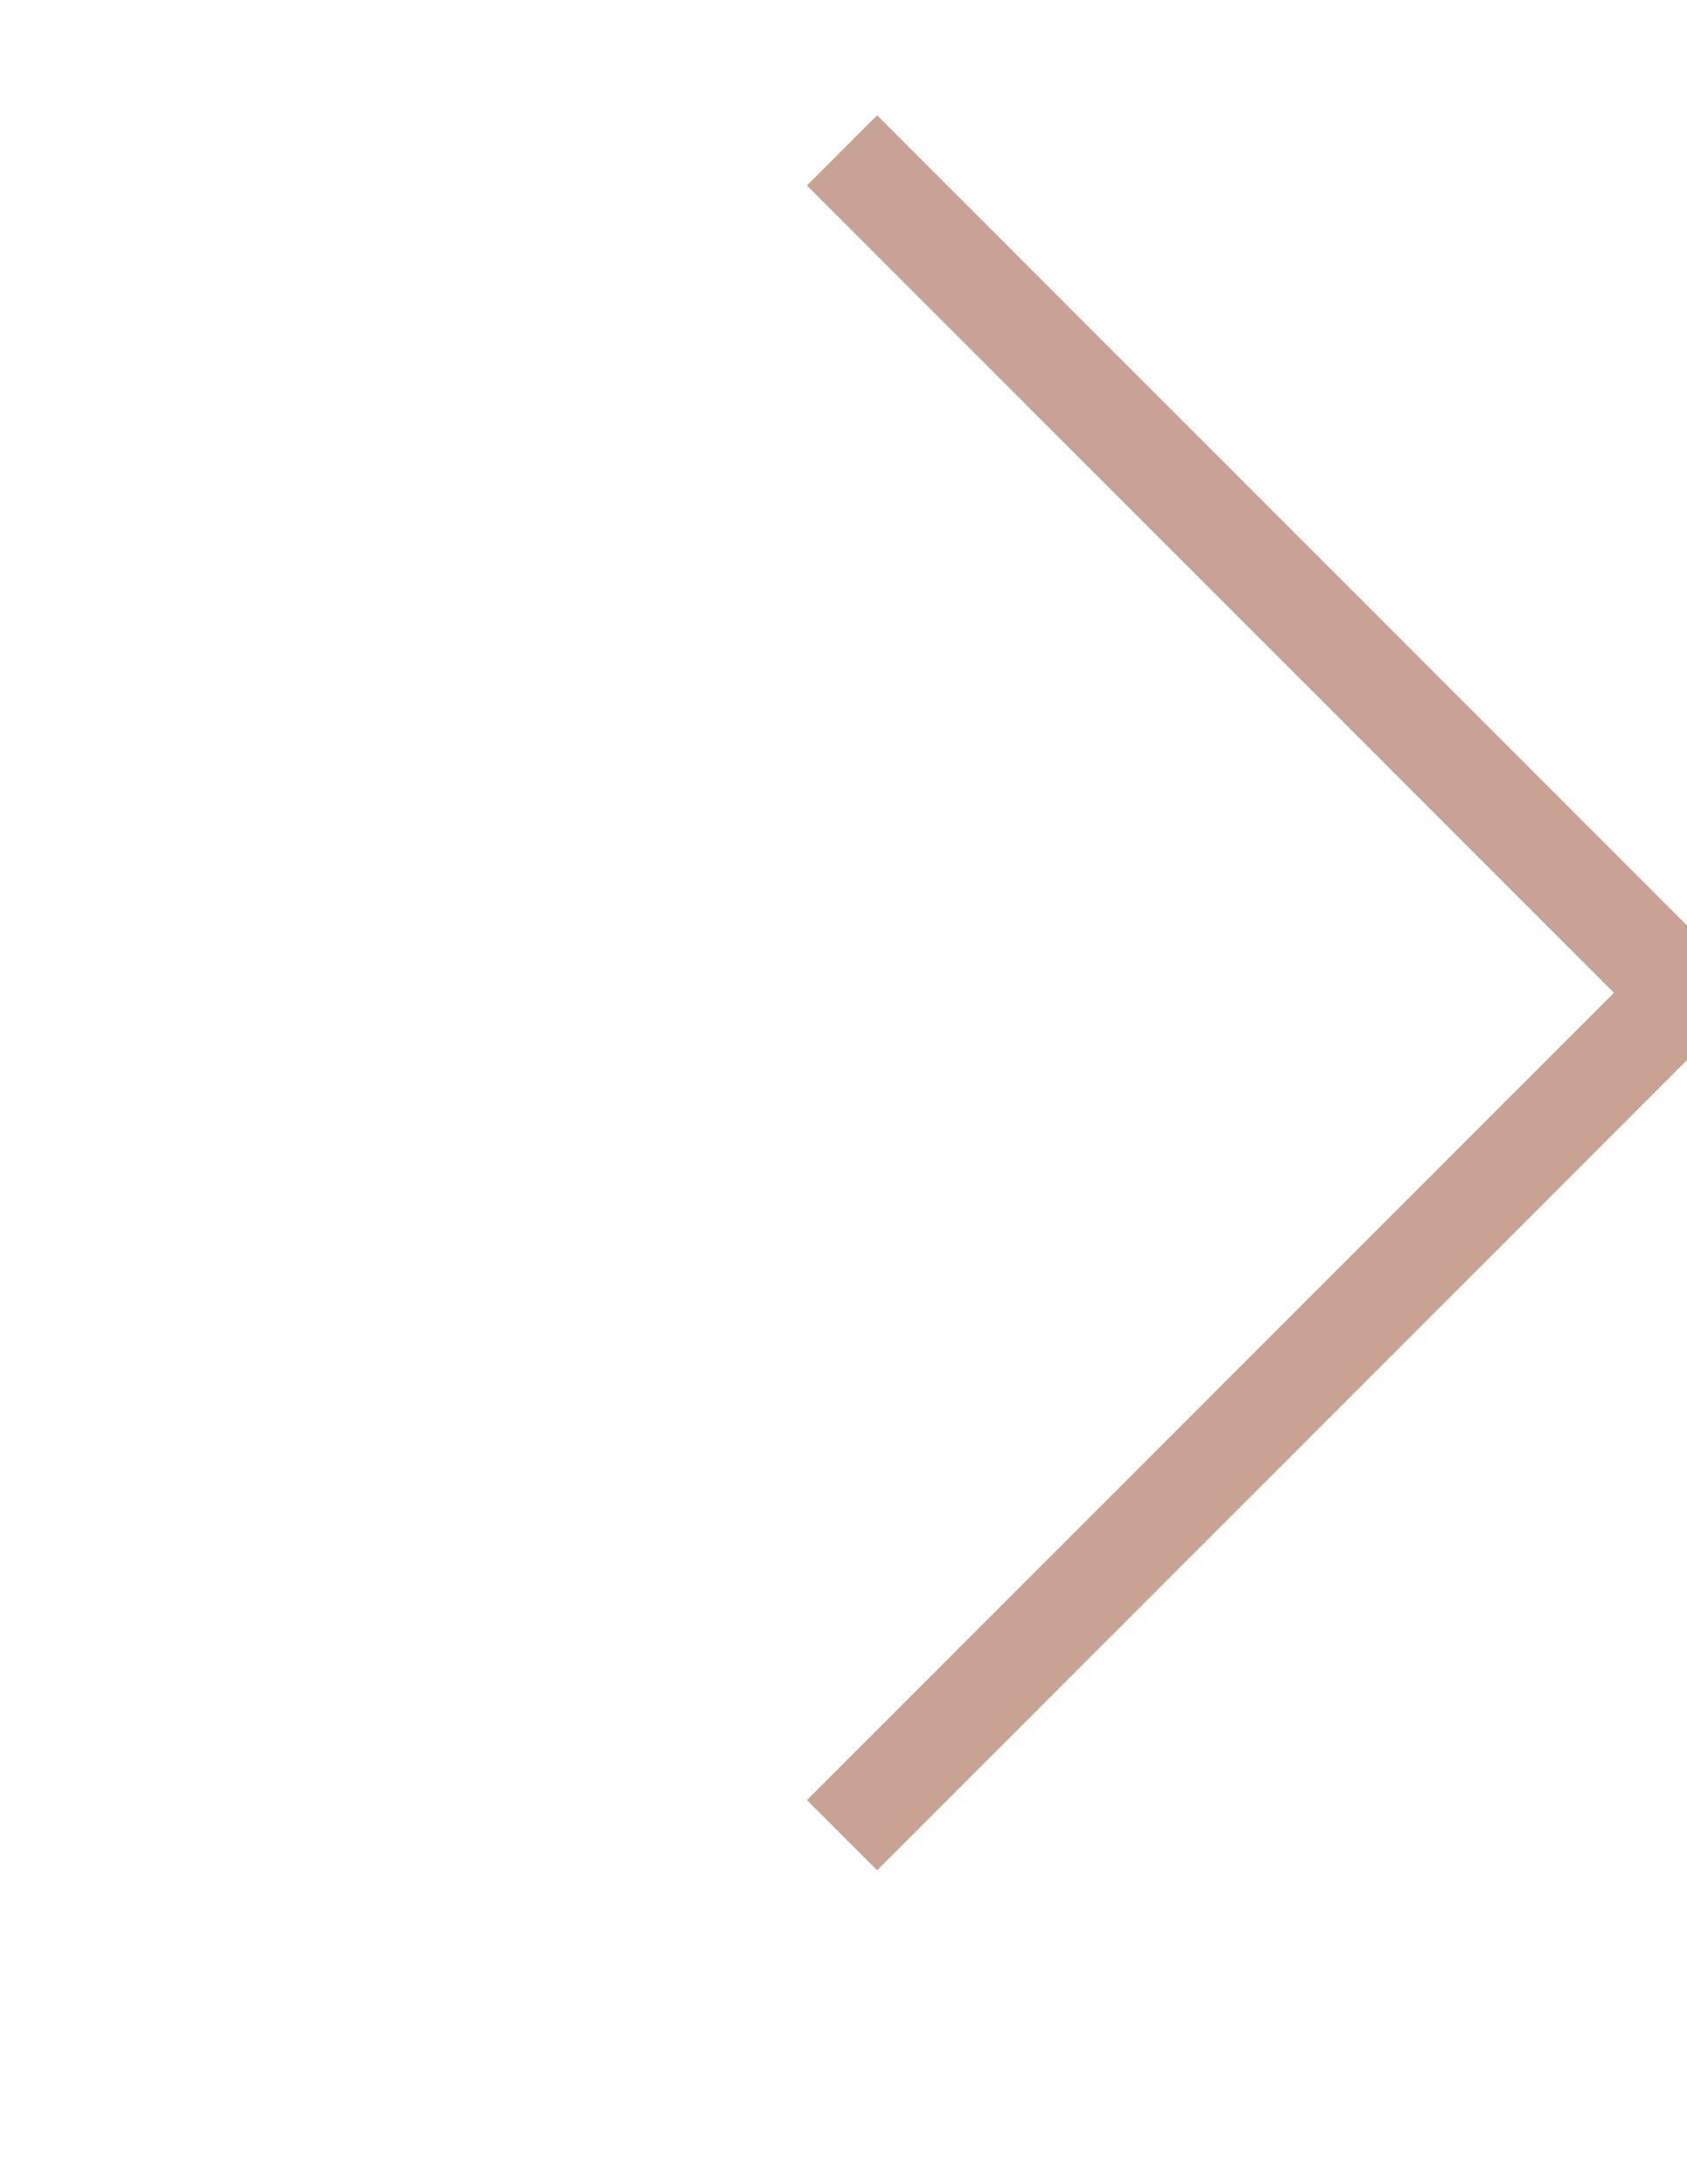 <?xml version="1.0" encoding="UTF-8"?> <svg xmlns="http://www.w3.org/2000/svg" width="17" height="22" viewBox="0 0 17 22" fill="none"><g clip-path="url(#clip0_479_1179)"><path d="M8.485 1.515L16.971 10L8.485 18.485" stroke="#C8A292"></path></g><defs><clipPath id="clip0_479_1179"><rect width="17" height="22" fill="white"></rect></clipPath></defs></svg> 